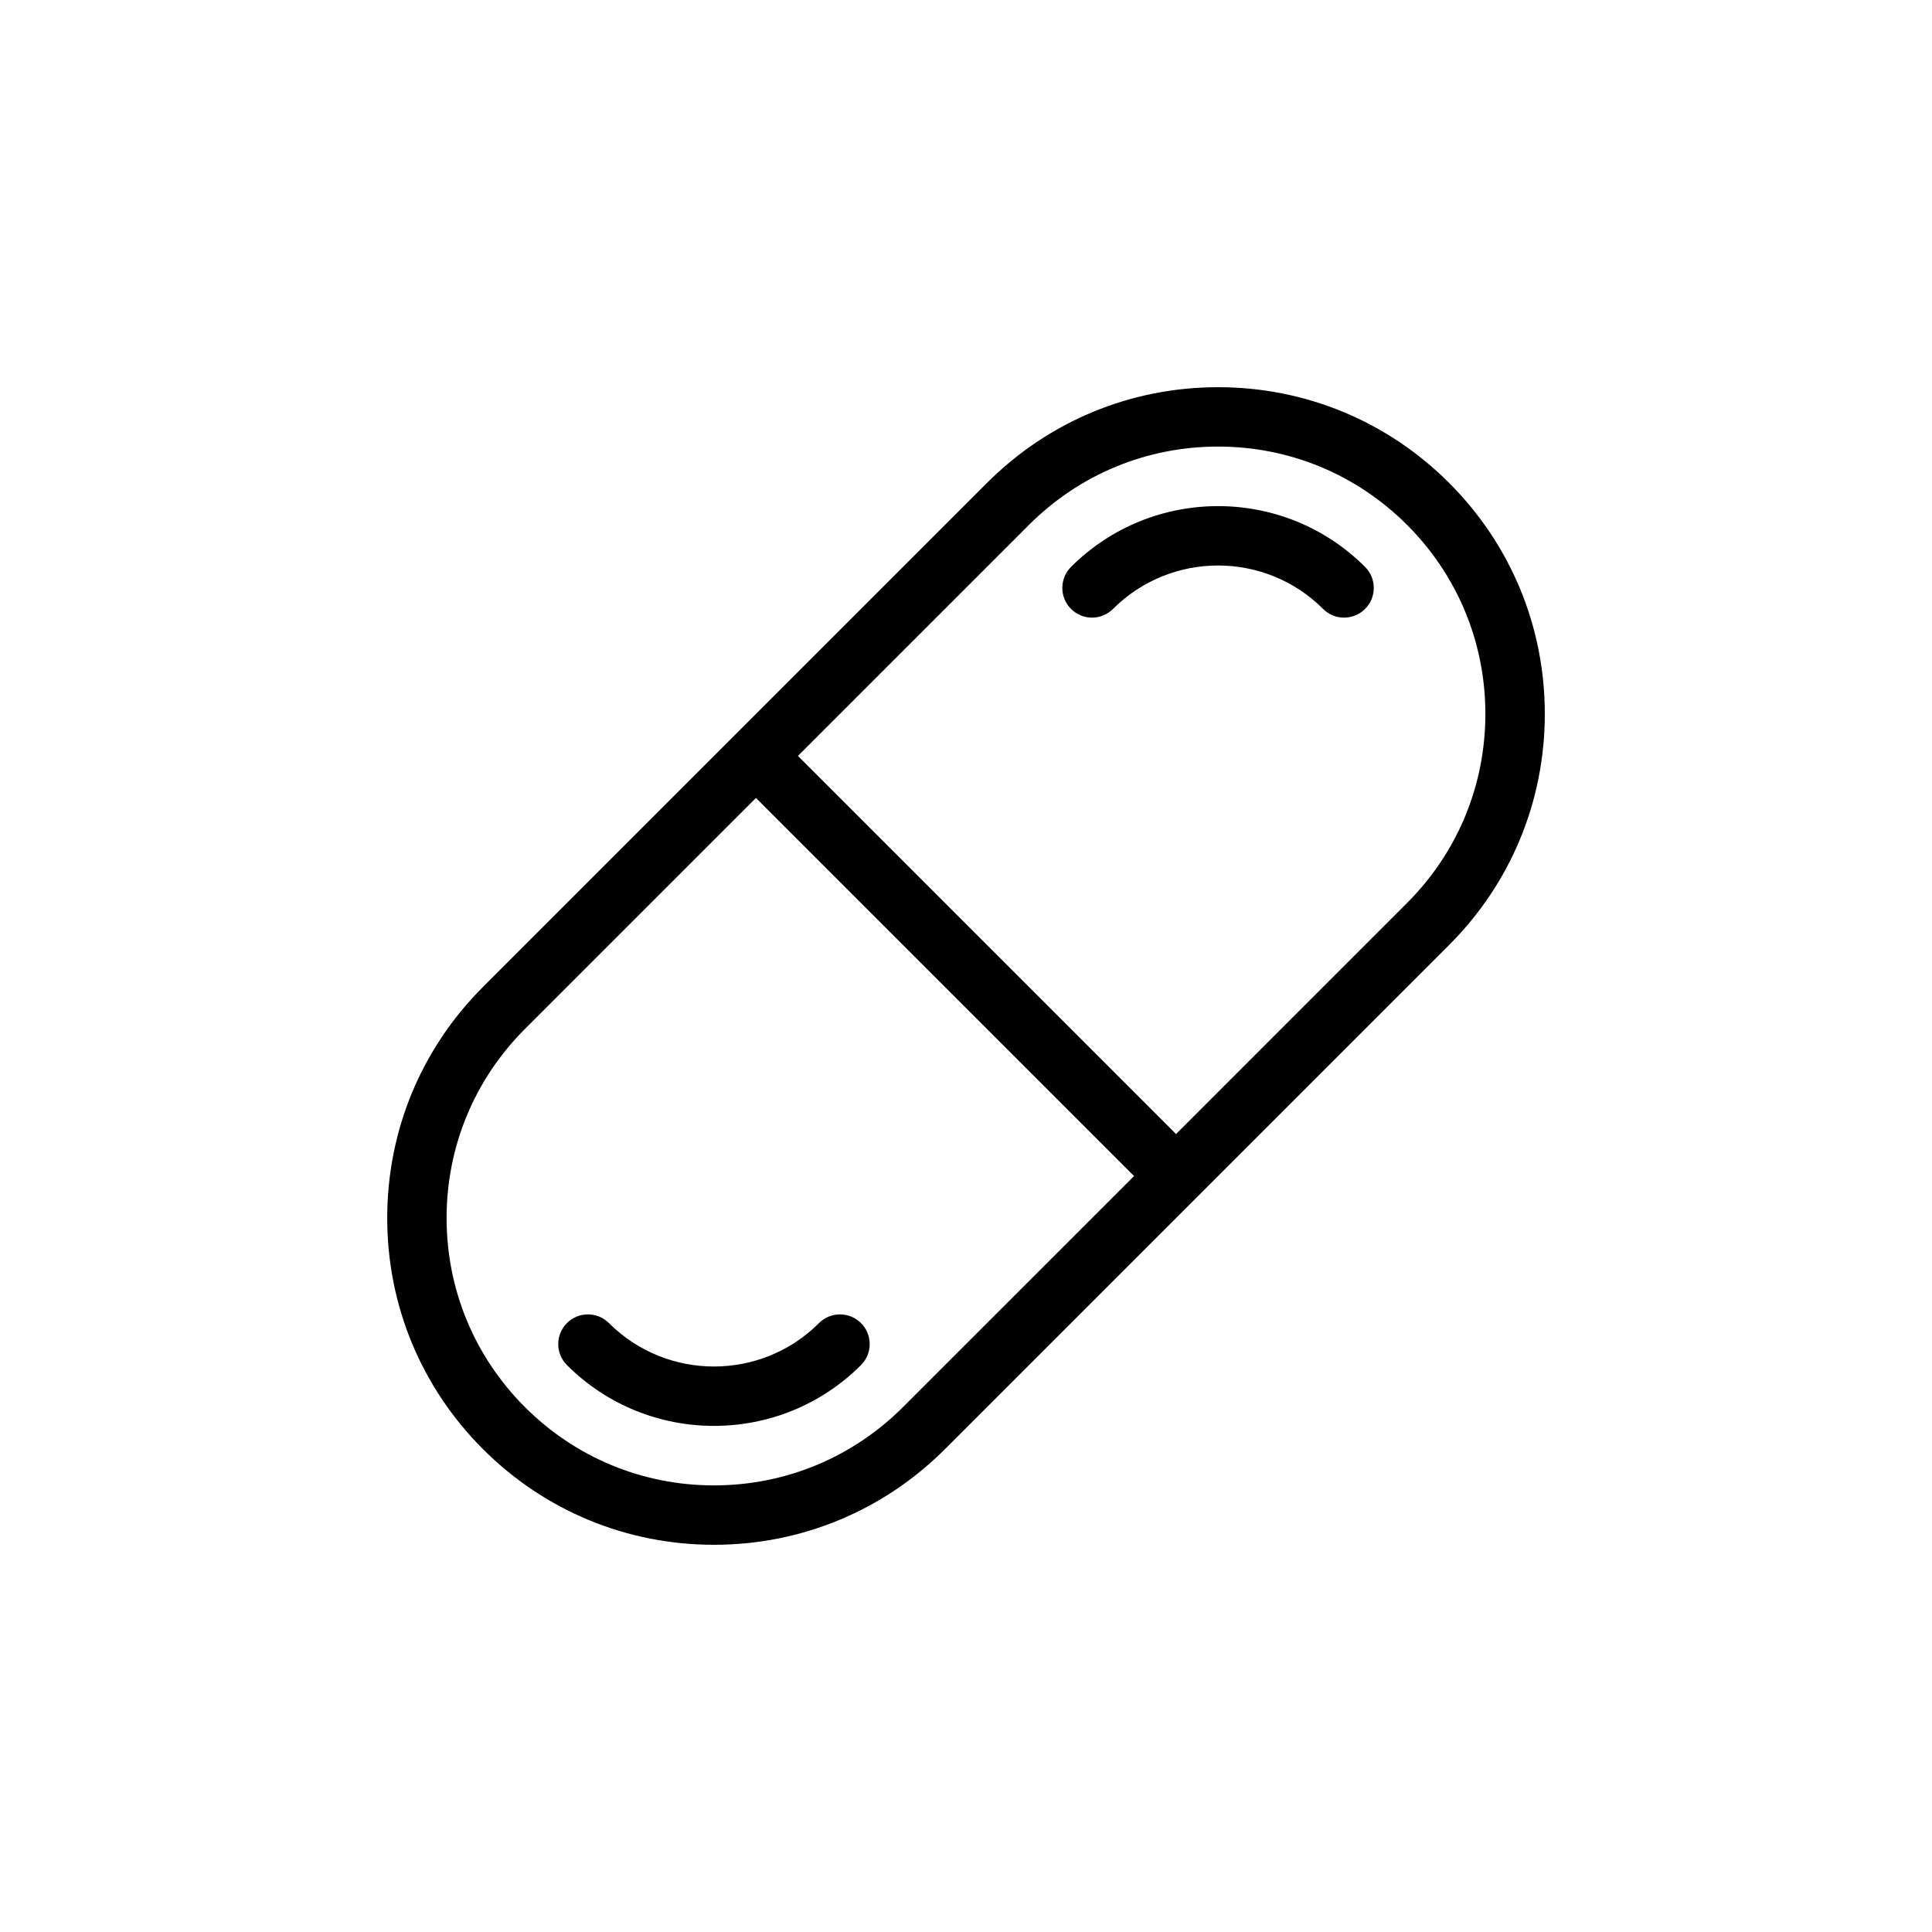 <?xml version="1.0" encoding="UTF-8"?>
<!-- Uploaded to: ICON Repo, www.svgrepo.com, Generator: ICON Repo Mixer Tools -->
<svg fill="#000000" width="800px" height="800px" version="1.1" viewBox="144 144 512 512" xmlns="http://www.w3.org/2000/svg">
 <g>
  <path d="m553.39 333.2c0-23.129-9.012-44.871-25.363-61.227-16.355-16.355-38.098-25.363-61.227-25.363-23.133 0-44.875 9.012-61.23 25.363l-66.785 66.785c-0.004 0.004-0.008 0.004-0.012 0.008-0.004 0.004-0.004 0.008-0.008 0.012l-66.785 66.785c-16.355 16.355-25.363 38.098-25.363 61.23 0 23.129 9.012 44.871 25.363 61.227 16.355 16.355 38.098 25.363 61.227 25.363 23.133 0 44.875-9.012 61.23-25.363l66.785-66.785c0.004-0.004 0.008-0.004 0.012-0.008 0.004-0.004 0.004-0.008 0.008-0.012l66.785-66.785c16.355-16.355 25.363-38.102 25.363-61.23zm-170.09 183.69c-13.383 13.379-31.172 20.754-50.098 20.754-18.922 0-36.711-7.371-50.098-20.754-13.379-13.383-20.754-31.172-20.754-50.098s7.371-36.715 20.754-50.098l61.23-61.23 100.2 100.2zm72.359-72.359-100.2-100.2 61.23-61.23c13.383-13.379 31.172-20.754 50.098-20.754 18.922 0 36.711 7.371 50.098 20.754 13.379 13.383 20.754 31.172 20.754 50.098s-7.371 36.715-20.754 50.098z"/>
  <path d="m427.83 294.24c-3.074 3.074-3.074 8.055 0 11.133 3.074 3.074 8.055 3.074 11.133 0 15.34-15.34 40.309-15.348 55.664 0 1.539 1.539 3.551 2.305 5.566 2.305 2.016 0 4.027-0.77 5.566-2.305 3.074-3.074 3.074-8.059 0-11.133-21.488-21.488-56.453-21.48-77.93 0z"/>
  <path d="m361.04 494.63c-15.34 15.344-40.309 15.344-55.664 0-3.074-3.074-8.055-3.074-11.133 0-3.074 3.074-3.074 8.059 0 11.133 10.742 10.742 24.855 16.113 38.965 16.113 14.113 0 28.227-5.371 38.965-16.113 3.074-3.074 3.074-8.055 0-11.133-3.078-3.074-8.059-3.074-11.133 0z"/>
 </g>
</svg>